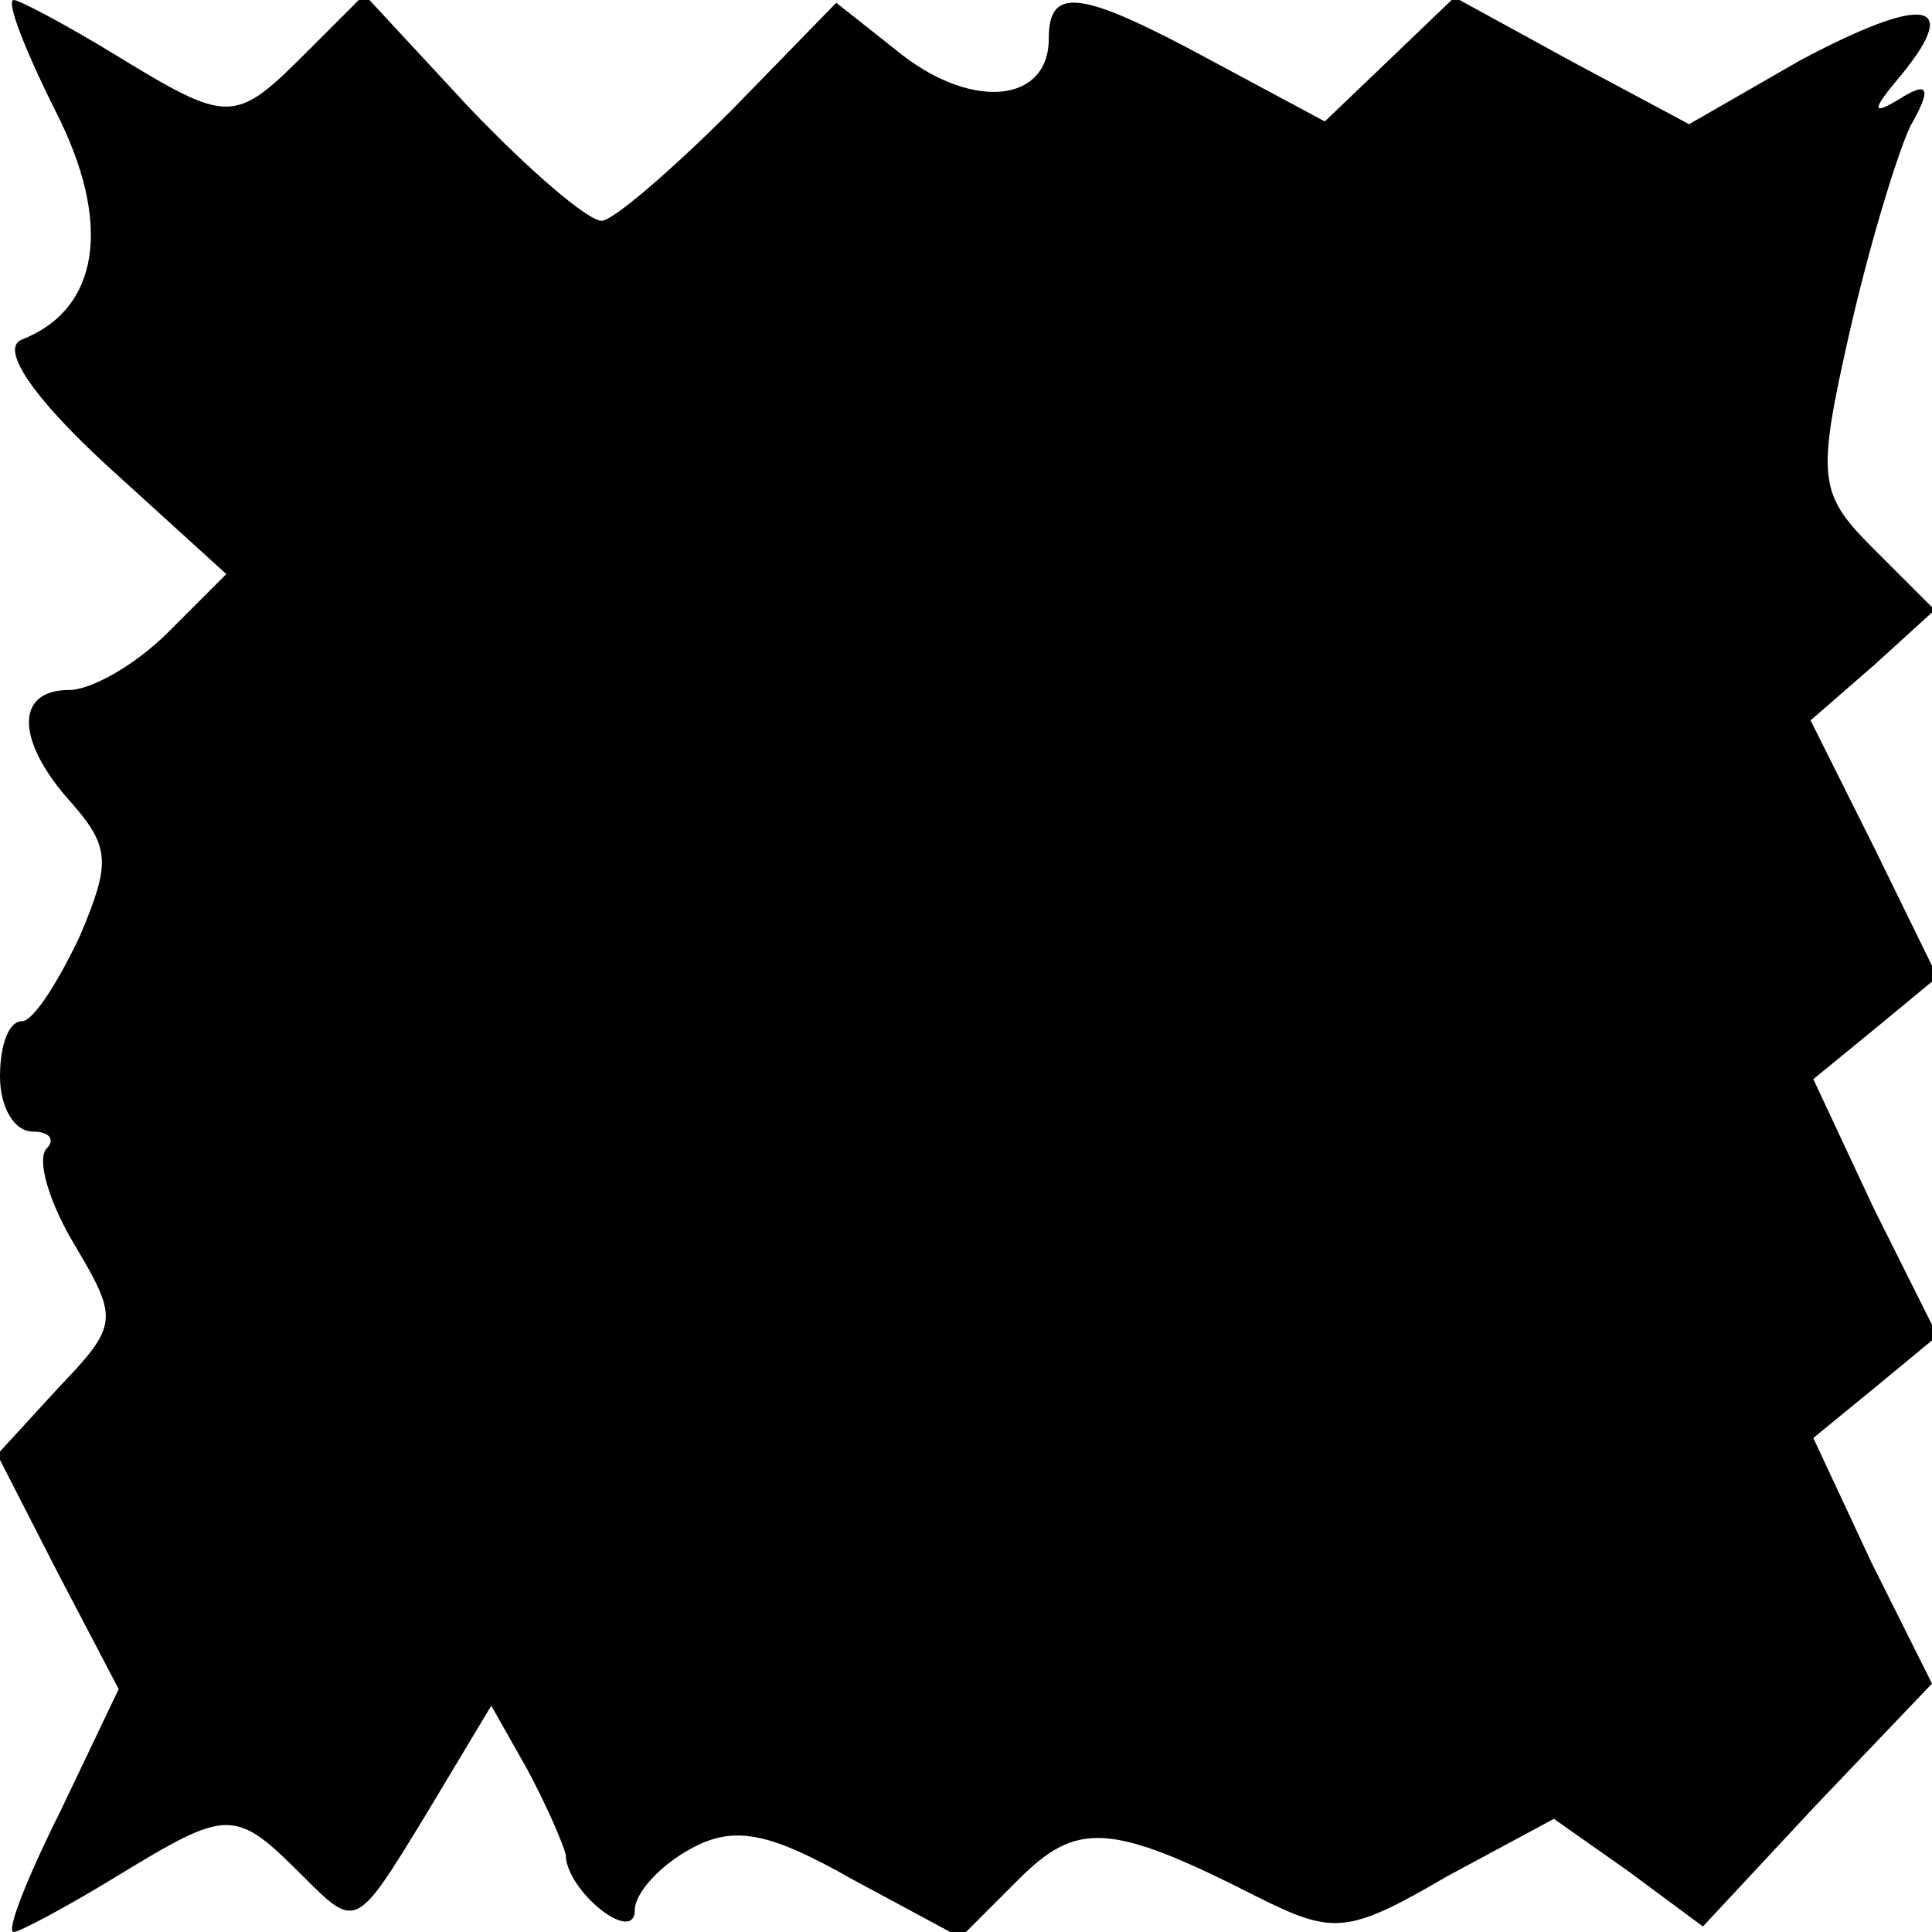 <svg version="1" xmlns="http://www.w3.org/2000/svg" width="93.333" height="93.333" viewBox="0 0 70 70"><path d="M2 4c2.1 4.1 1.6 7.2-1.2 8.3-.8.3.3 2 3 4.5l4.4 4-2.1 2.1C4.9 24.1 3.3 25 2.5 25c-2 0-1.9 1.9.1 4.1 1.4 1.6 1.4 2.2.3 4.8C2.1 35.6 1.2 37 .8 37c-.5 0-.8.9-.8 2s.5 2 1.2 2c.6 0 .8.3.5.6-.4.4.1 2 1 3.5 1.6 2.7 1.6 2.9-.6 5.2l-2.2 2.4L2.1 57l2.2 4.2-2.1 4.4C1 68 .2 70 .5 70c.2 0 1.9-.9 3.7-2 4.1-2.5 4.3-2.5 6.8 0 1.9 1.9 1.9 1.9 4.4-2.2l2.4-4 1.3 2.3c.7 1.3 1.3 2.7 1.4 3.1 0 1.3 2.5 3.3 2.5 2 0-.6.9-1.6 2-2.2 1.6-.9 2.9-.6 5.9 1.1l3.9 2.1 2.1-2.1c2.1-2.1 3.3-2.1 8.6.6 2.8 1.4 3.3 1.4 6.9-.7l3.9-2.1 2.7 1.9 2.7 2 4.1-4.4L70 61l-2.2-4.4-2.1-4.5 2.2-1.8 2.3-1.9-2.3-4.6-2.2-4.7 2.2-1.8 2.3-1.9-2.3-4.7-2.3-4.6 2.3-2 2.2-2-2.2-2.2c-2-2-2.1-2.5-.9-7.8.7-3.1 1.7-6.4 2.2-7.5.8-1.4.7-1.7-.4-1-1 .6-1 .4.1-.9 2.2-2.7.8-2.9-3.7-.5l-4 2.3-4.3-2.3-4.2-2.3-2.4 2.3L48 4.4l-4.1-2.2C39.1-.4 38-.5 38 1.4c0 2.3-2.7 2.6-5.3.6L30.3.1 26.5 4c-2.2 2.2-4.3 4-4.7 4-.5 0-2.6-1.8-4.8-4.1L13.2-.2l-2.1 2.1C8.5 4.5 8.3 4.5 4.2 2 2.4.9.7 0 .5 0 .2 0 .9 1.8 2 4z"/></svg>